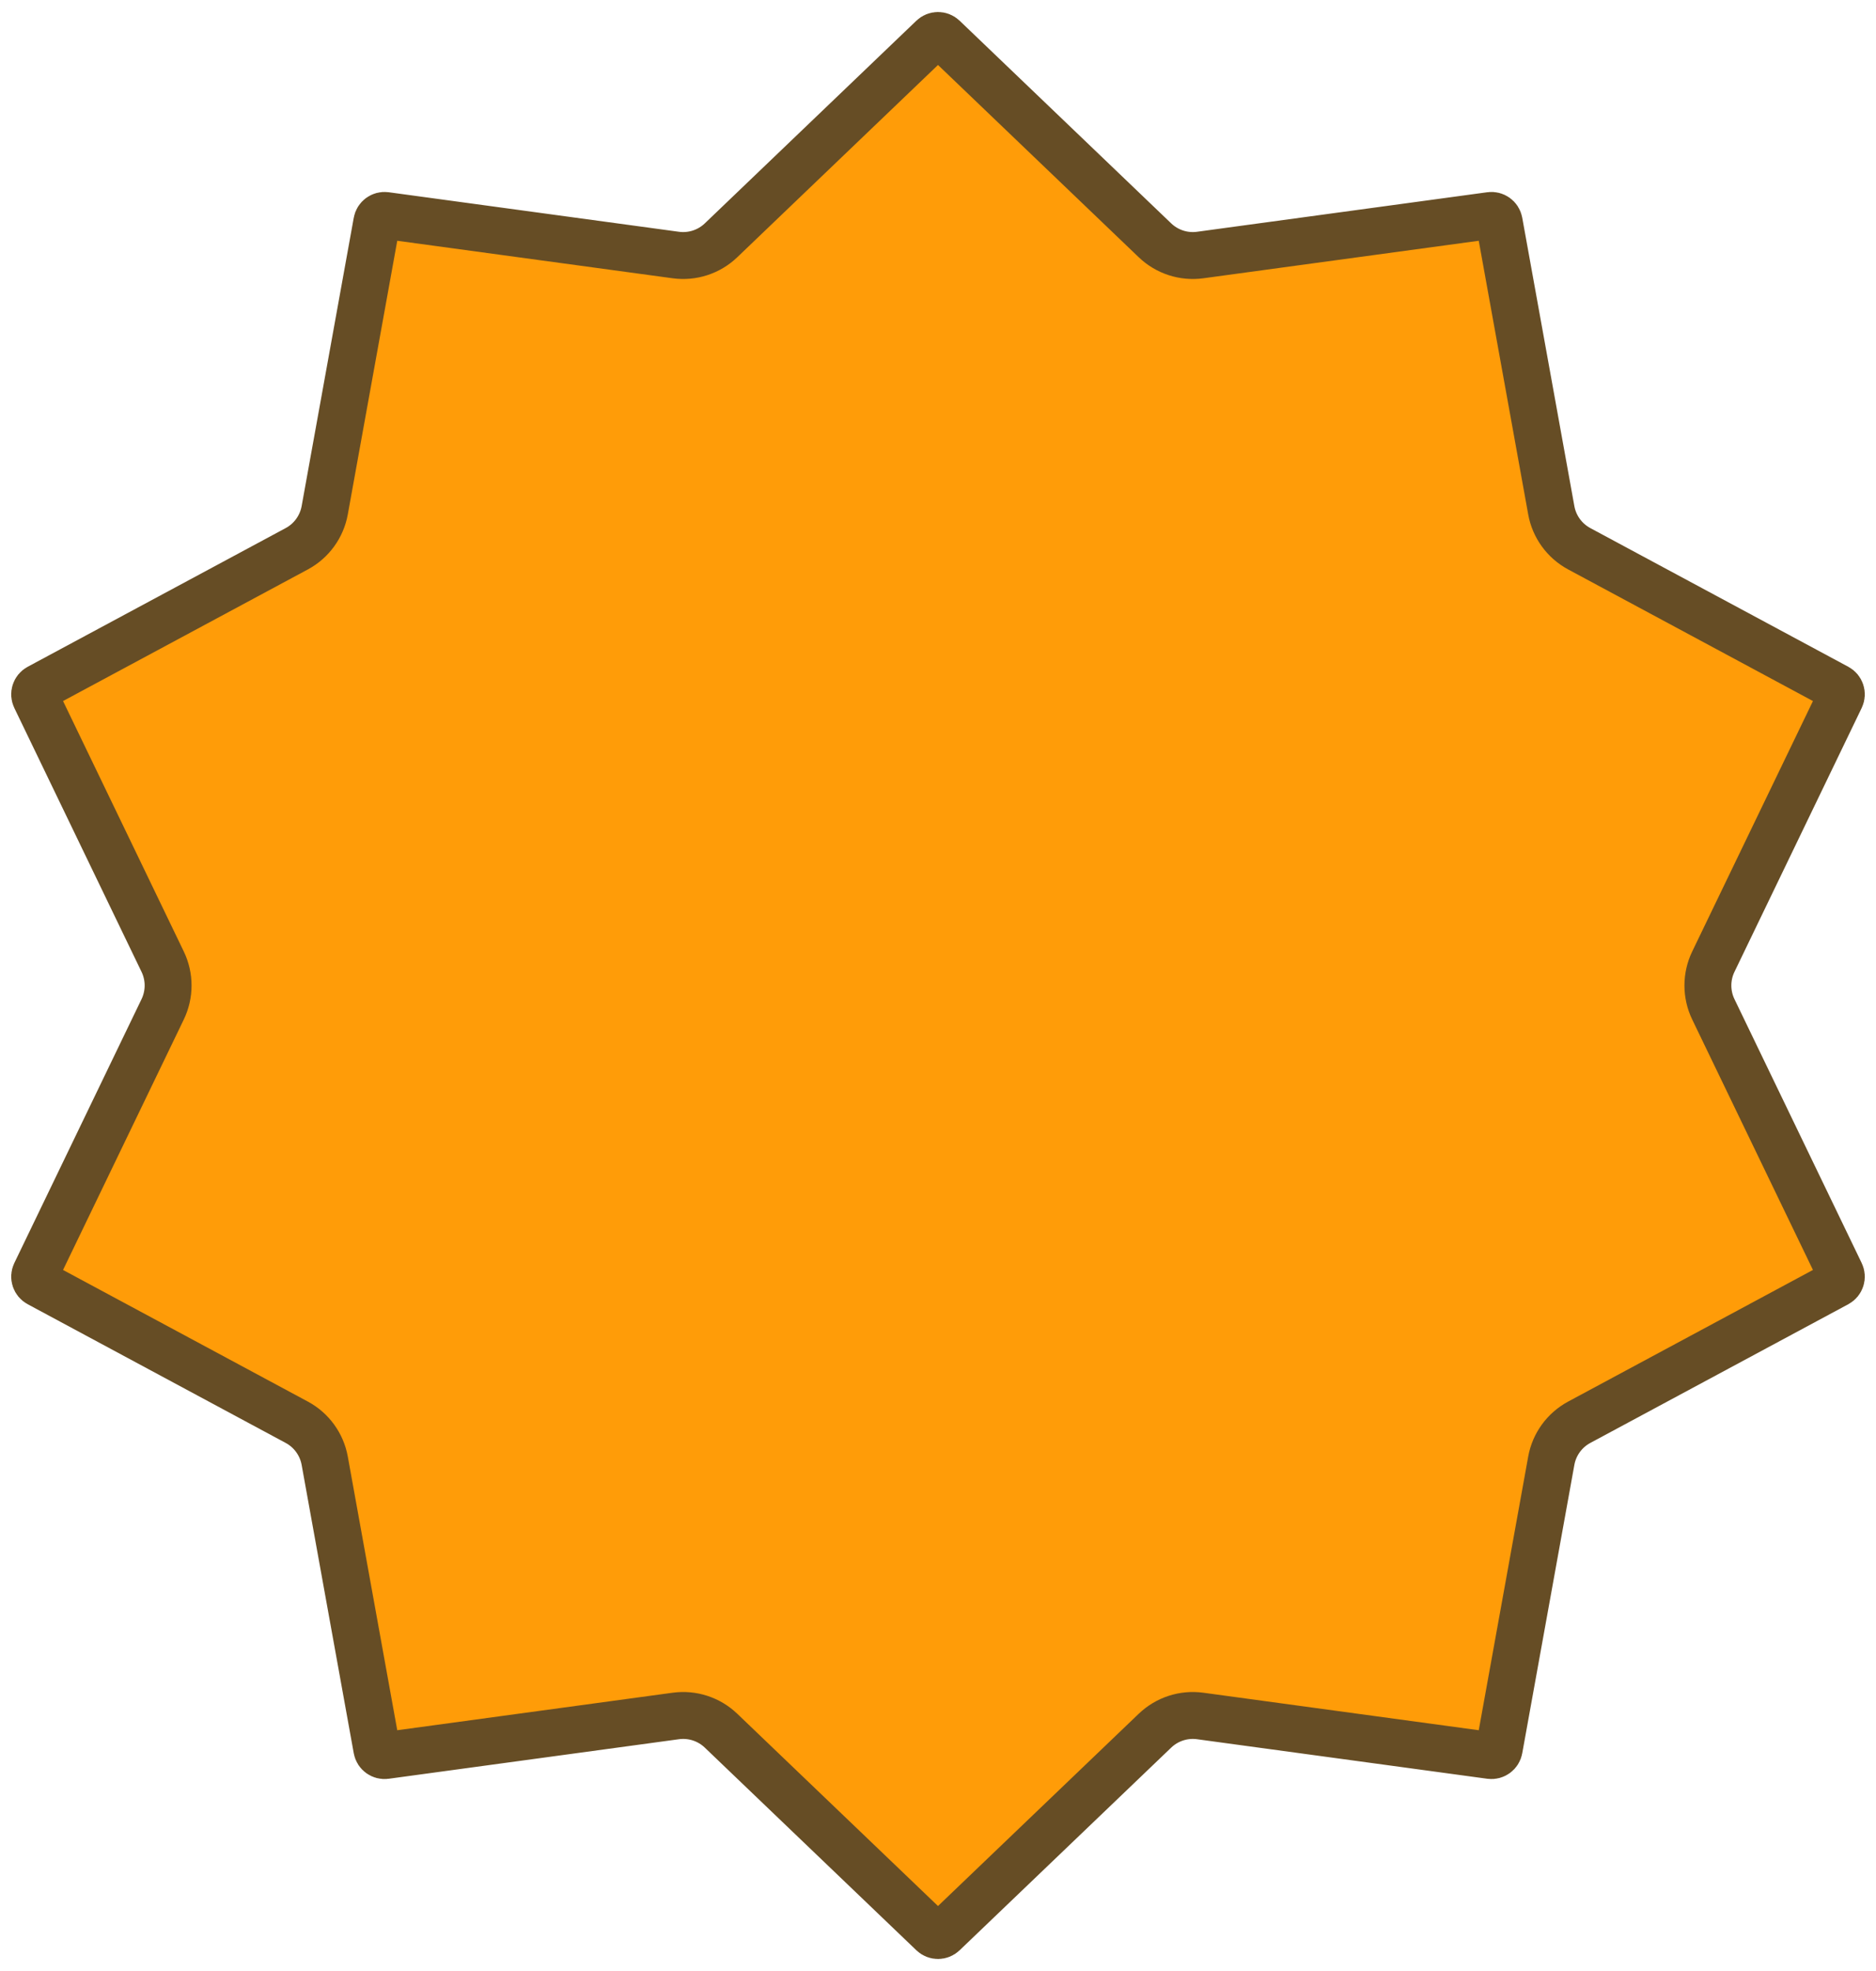 <?xml version="1.0" encoding="UTF-8"?> <svg xmlns="http://www.w3.org/2000/svg" width="120" height="126" viewBox="0 0 120 126" fill="none"> <path d="M60.346 2.408L73.879 15.363C74.65 16.101 75.715 16.447 76.772 16.303L95.336 13.776C95.601 13.74 95.847 13.919 95.895 14.183L99.229 32.619C99.418 33.669 100.077 34.575 101.016 35.08L117.52 43.947C117.756 44.074 117.85 44.364 117.734 44.605L109.594 61.479C109.131 62.44 109.131 63.56 109.594 64.521L117.734 81.395C117.85 81.636 117.756 81.926 117.52 82.053L101.016 90.921C100.077 91.425 99.418 92.331 99.229 93.381L95.895 111.817C95.847 112.08 95.601 112.26 95.336 112.224L76.772 109.697C75.715 109.553 74.65 109.899 73.879 110.637L60.346 123.592C60.152 123.778 59.848 123.778 59.654 123.592L46.121 110.637C45.35 109.899 44.285 109.553 43.228 109.697L24.664 112.224C24.399 112.26 24.152 112.08 24.105 111.817L20.771 93.381C20.581 92.331 19.923 91.425 18.984 90.921L2.48 82.053C2.244 81.926 2.15 81.636 2.266 81.395L10.406 64.521C10.869 63.56 10.869 62.44 10.406 61.479L2.266 44.605C2.15 44.364 2.244 44.074 2.48 43.947L18.984 35.08C19.923 34.575 20.581 33.669 20.771 32.619L24.105 14.183C24.152 13.919 24.399 13.74 24.664 13.776L43.228 16.303C44.285 16.447 45.35 16.101 46.121 15.363L59.654 2.408C59.848 2.222 60.152 2.222 60.346 2.408Z" fill="#FF9C08" stroke="#664D25" stroke-width="3"></path> </svg> 